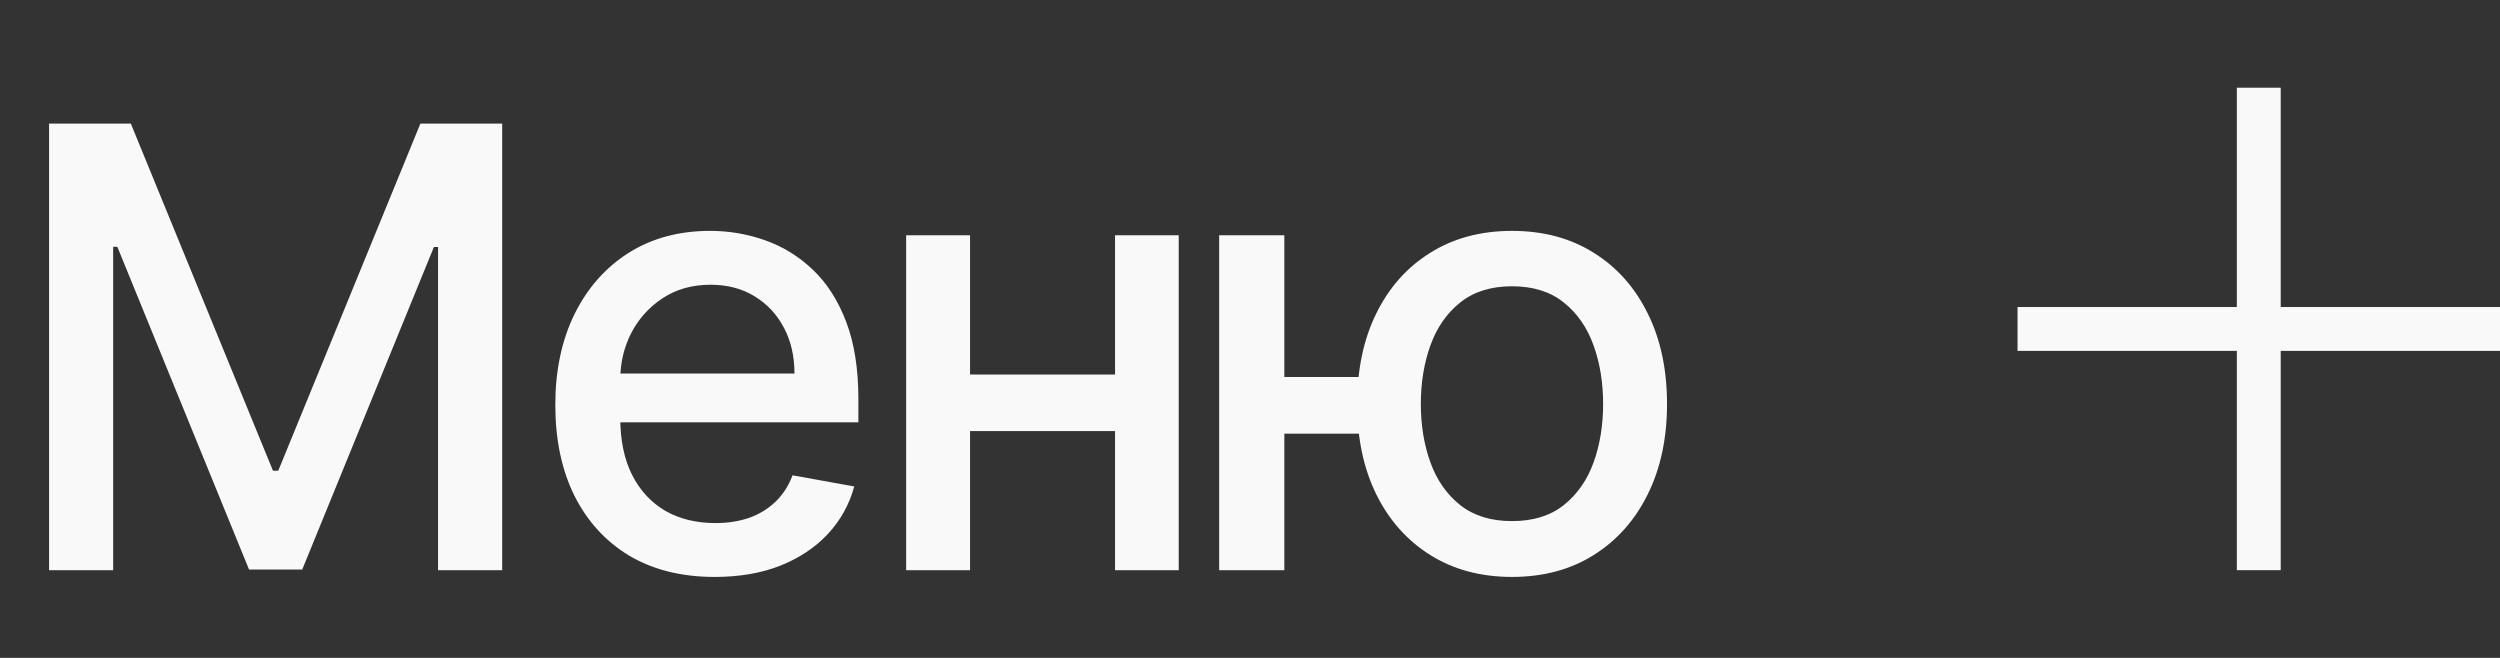 <?xml version="1.0" encoding="UTF-8"?> <svg xmlns="http://www.w3.org/2000/svg" width="57" height="15" viewBox="0 0 57 15" fill="none"><rect x="0" y="0" width="57" height="15" fill="#333333" stroke="none"/><path d="M1.119 2.818H2.983L6.224 10.733H6.344L9.585 2.818H11.45V13H9.988V5.632H9.893L6.891 12.985H5.678L2.675 5.627H2.58V13H1.119V2.818ZM16.295 13.154C15.543 13.154 14.895 12.993 14.351 12.672C13.811 12.347 13.393 11.891 13.098 11.305C12.806 10.715 12.661 10.024 12.661 9.232C12.661 8.449 12.806 7.76 13.098 7.163C13.393 6.567 13.804 6.101 14.331 5.766C14.861 5.432 15.481 5.264 16.191 5.264C16.621 5.264 17.039 5.335 17.443 5.478C17.848 5.62 18.211 5.844 18.532 6.149C18.854 6.454 19.107 6.85 19.293 7.337C19.478 7.821 19.571 8.41 19.571 9.102V9.629H13.501V8.516H18.114C18.114 8.125 18.035 7.778 17.876 7.477C17.717 7.172 17.493 6.931 17.205 6.756C16.92 6.58 16.585 6.492 16.201 6.492C15.783 6.492 15.418 6.595 15.107 6.8C14.799 7.003 14.56 7.268 14.391 7.596C14.225 7.921 14.142 8.274 14.142 8.655V9.525C14.142 10.035 14.232 10.47 14.411 10.827C14.593 11.185 14.847 11.459 15.171 11.648C15.496 11.833 15.876 11.926 16.31 11.926C16.592 11.926 16.848 11.886 17.08 11.807C17.312 11.724 17.513 11.601 17.682 11.439C17.851 11.277 17.98 11.076 18.07 10.837L19.477 11.091C19.364 11.505 19.162 11.868 18.87 12.18C18.582 12.488 18.219 12.728 17.781 12.901C17.347 13.07 16.852 13.154 16.295 13.154ZM25.836 8.54V9.828H21.7V8.54H25.836ZM22.117 5.364V13H20.66V5.364H22.117ZM26.875 5.364V13H25.423V5.364H26.875ZM32.147 8.595V9.888H28.075V8.595H32.147ZM29.283 5.364V13H27.797V5.364H29.283ZM34.473 13.154C33.764 13.154 33.144 12.988 32.614 12.657C32.084 12.325 31.673 11.865 31.381 11.275C31.089 10.682 30.944 9.994 30.944 9.212C30.944 8.423 31.089 7.733 31.381 7.143C31.673 6.55 32.084 6.089 32.614 5.761C33.144 5.43 33.764 5.264 34.473 5.264C35.186 5.264 35.806 5.43 36.333 5.761C36.863 6.089 37.274 6.55 37.566 7.143C37.861 7.733 38.008 8.423 38.008 9.212C38.008 9.994 37.861 10.682 37.566 11.275C37.274 11.865 36.863 12.325 36.333 12.657C35.806 12.988 35.186 13.154 34.473 13.154ZM34.473 11.881C34.954 11.881 35.347 11.76 35.652 11.518C35.96 11.273 36.187 10.948 36.333 10.544C36.479 10.14 36.551 9.696 36.551 9.212C36.551 8.724 36.479 8.279 36.333 7.874C36.187 7.467 35.96 7.14 35.652 6.895C35.347 6.65 34.954 6.527 34.473 6.527C33.996 6.527 33.603 6.65 33.295 6.895C32.987 7.14 32.76 7.467 32.614 7.874C32.468 8.279 32.395 8.724 32.395 9.212C32.395 9.696 32.468 10.14 32.614 10.544C32.76 10.948 32.987 11.273 33.295 11.518C33.603 11.76 33.996 11.881 34.473 11.881Z" fill="#F9F9F9"></path><line x1="46" y1="7.5" x2="57" y2="7.5" stroke="#F9F9F9"></line><line x1="51.5" y1="13" x2="51.5" y2="2" stroke="#F9F9F9"></line></svg> 